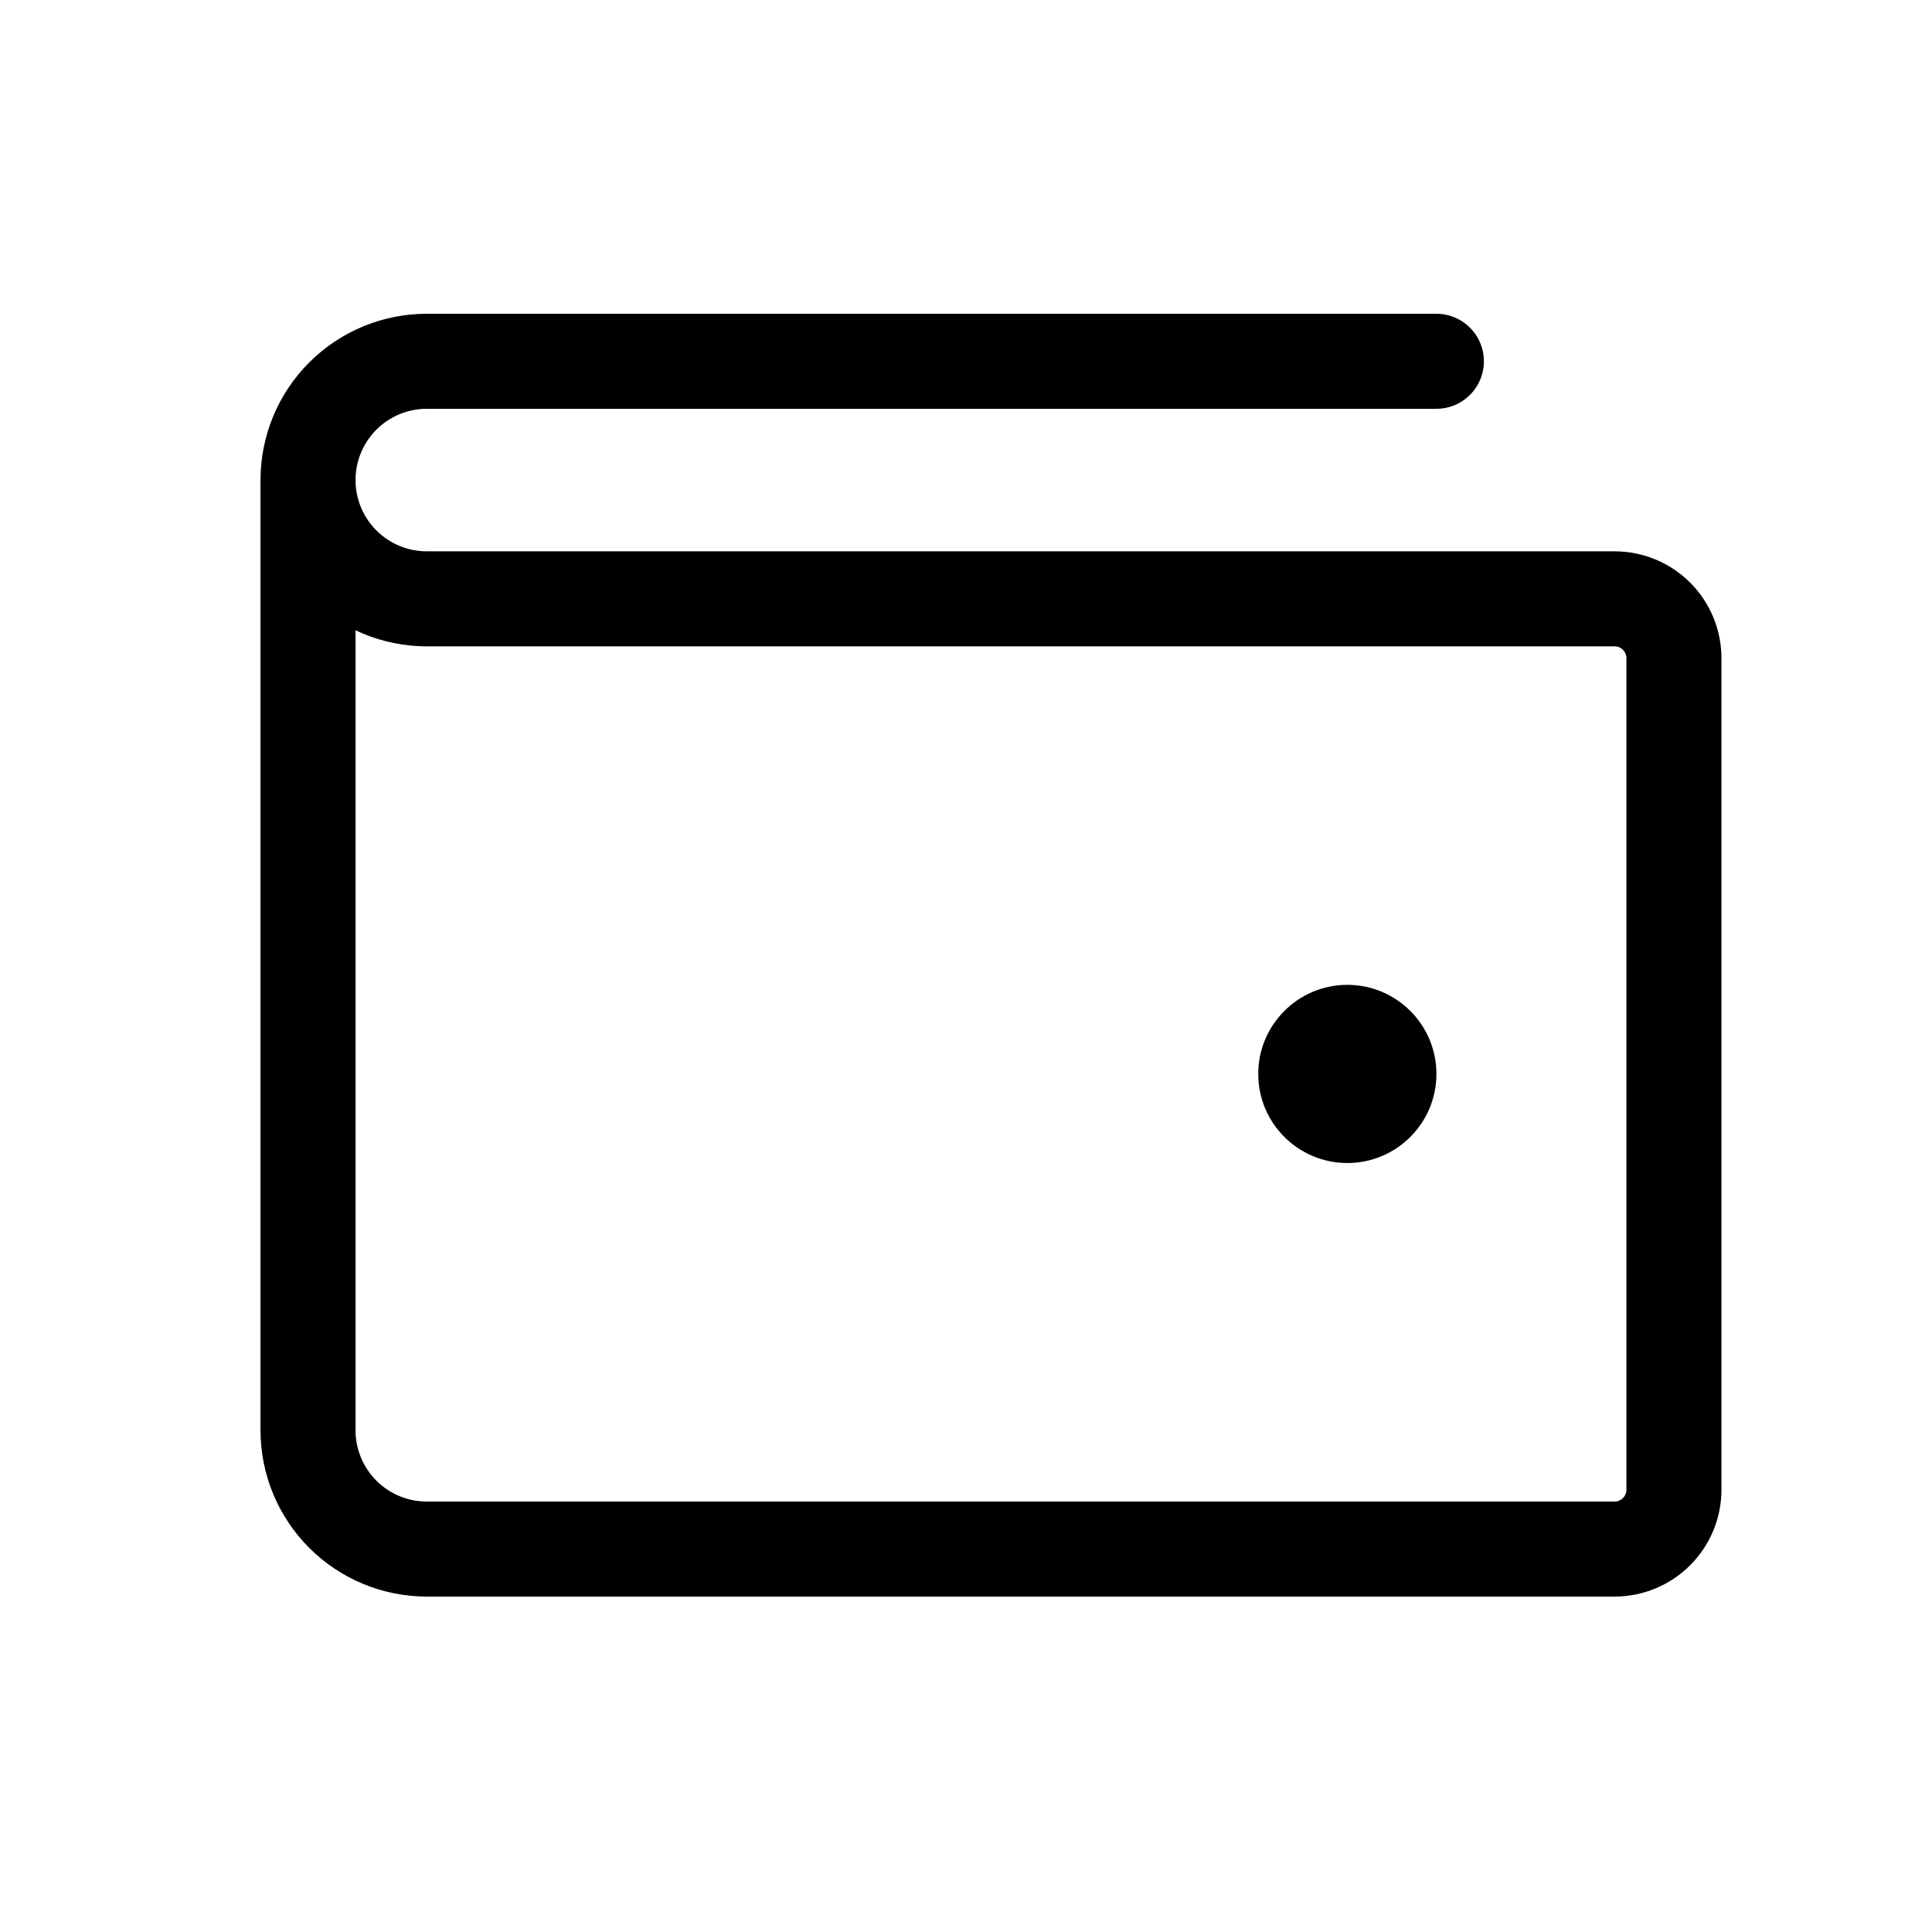 <svg width="49" height="49" viewBox="0 0 49 49" fill="none" xmlns="http://www.w3.org/2000/svg">
<path d="M7.812 12.175L7.812 36.275C7.812 37.074 8.129 37.84 8.694 38.405C9.259 38.97 10.025 39.288 10.824 39.288L40.949 39.288C41.349 39.288 41.732 39.129 42.014 38.846C42.297 38.564 42.455 38.181 42.455 37.781L42.455 16.694C42.455 16.294 42.297 15.911 42.014 15.629C41.732 15.346 41.349 15.188 40.949 15.188L10.824 15.188C10.025 15.188 9.259 14.87 8.694 14.305C8.129 13.74 7.812 12.974 7.812 12.175ZM7.812 12.175C7.812 11.376 8.129 10.61 8.694 10.045C9.259 9.48 10.025 9.163 10.824 9.163L36.43 9.163" stroke="black" stroke-width="2.41" stroke-linecap="round" stroke-linejoin="round"/>
<path d="M34.172 29.497C35.419 29.497 36.431 28.485 36.431 27.238C36.431 25.99 35.419 24.978 34.172 24.978C32.924 24.978 31.912 25.99 31.912 27.238C31.912 28.485 32.924 29.497 34.172 29.497Z" fill="black"/>
</svg>
